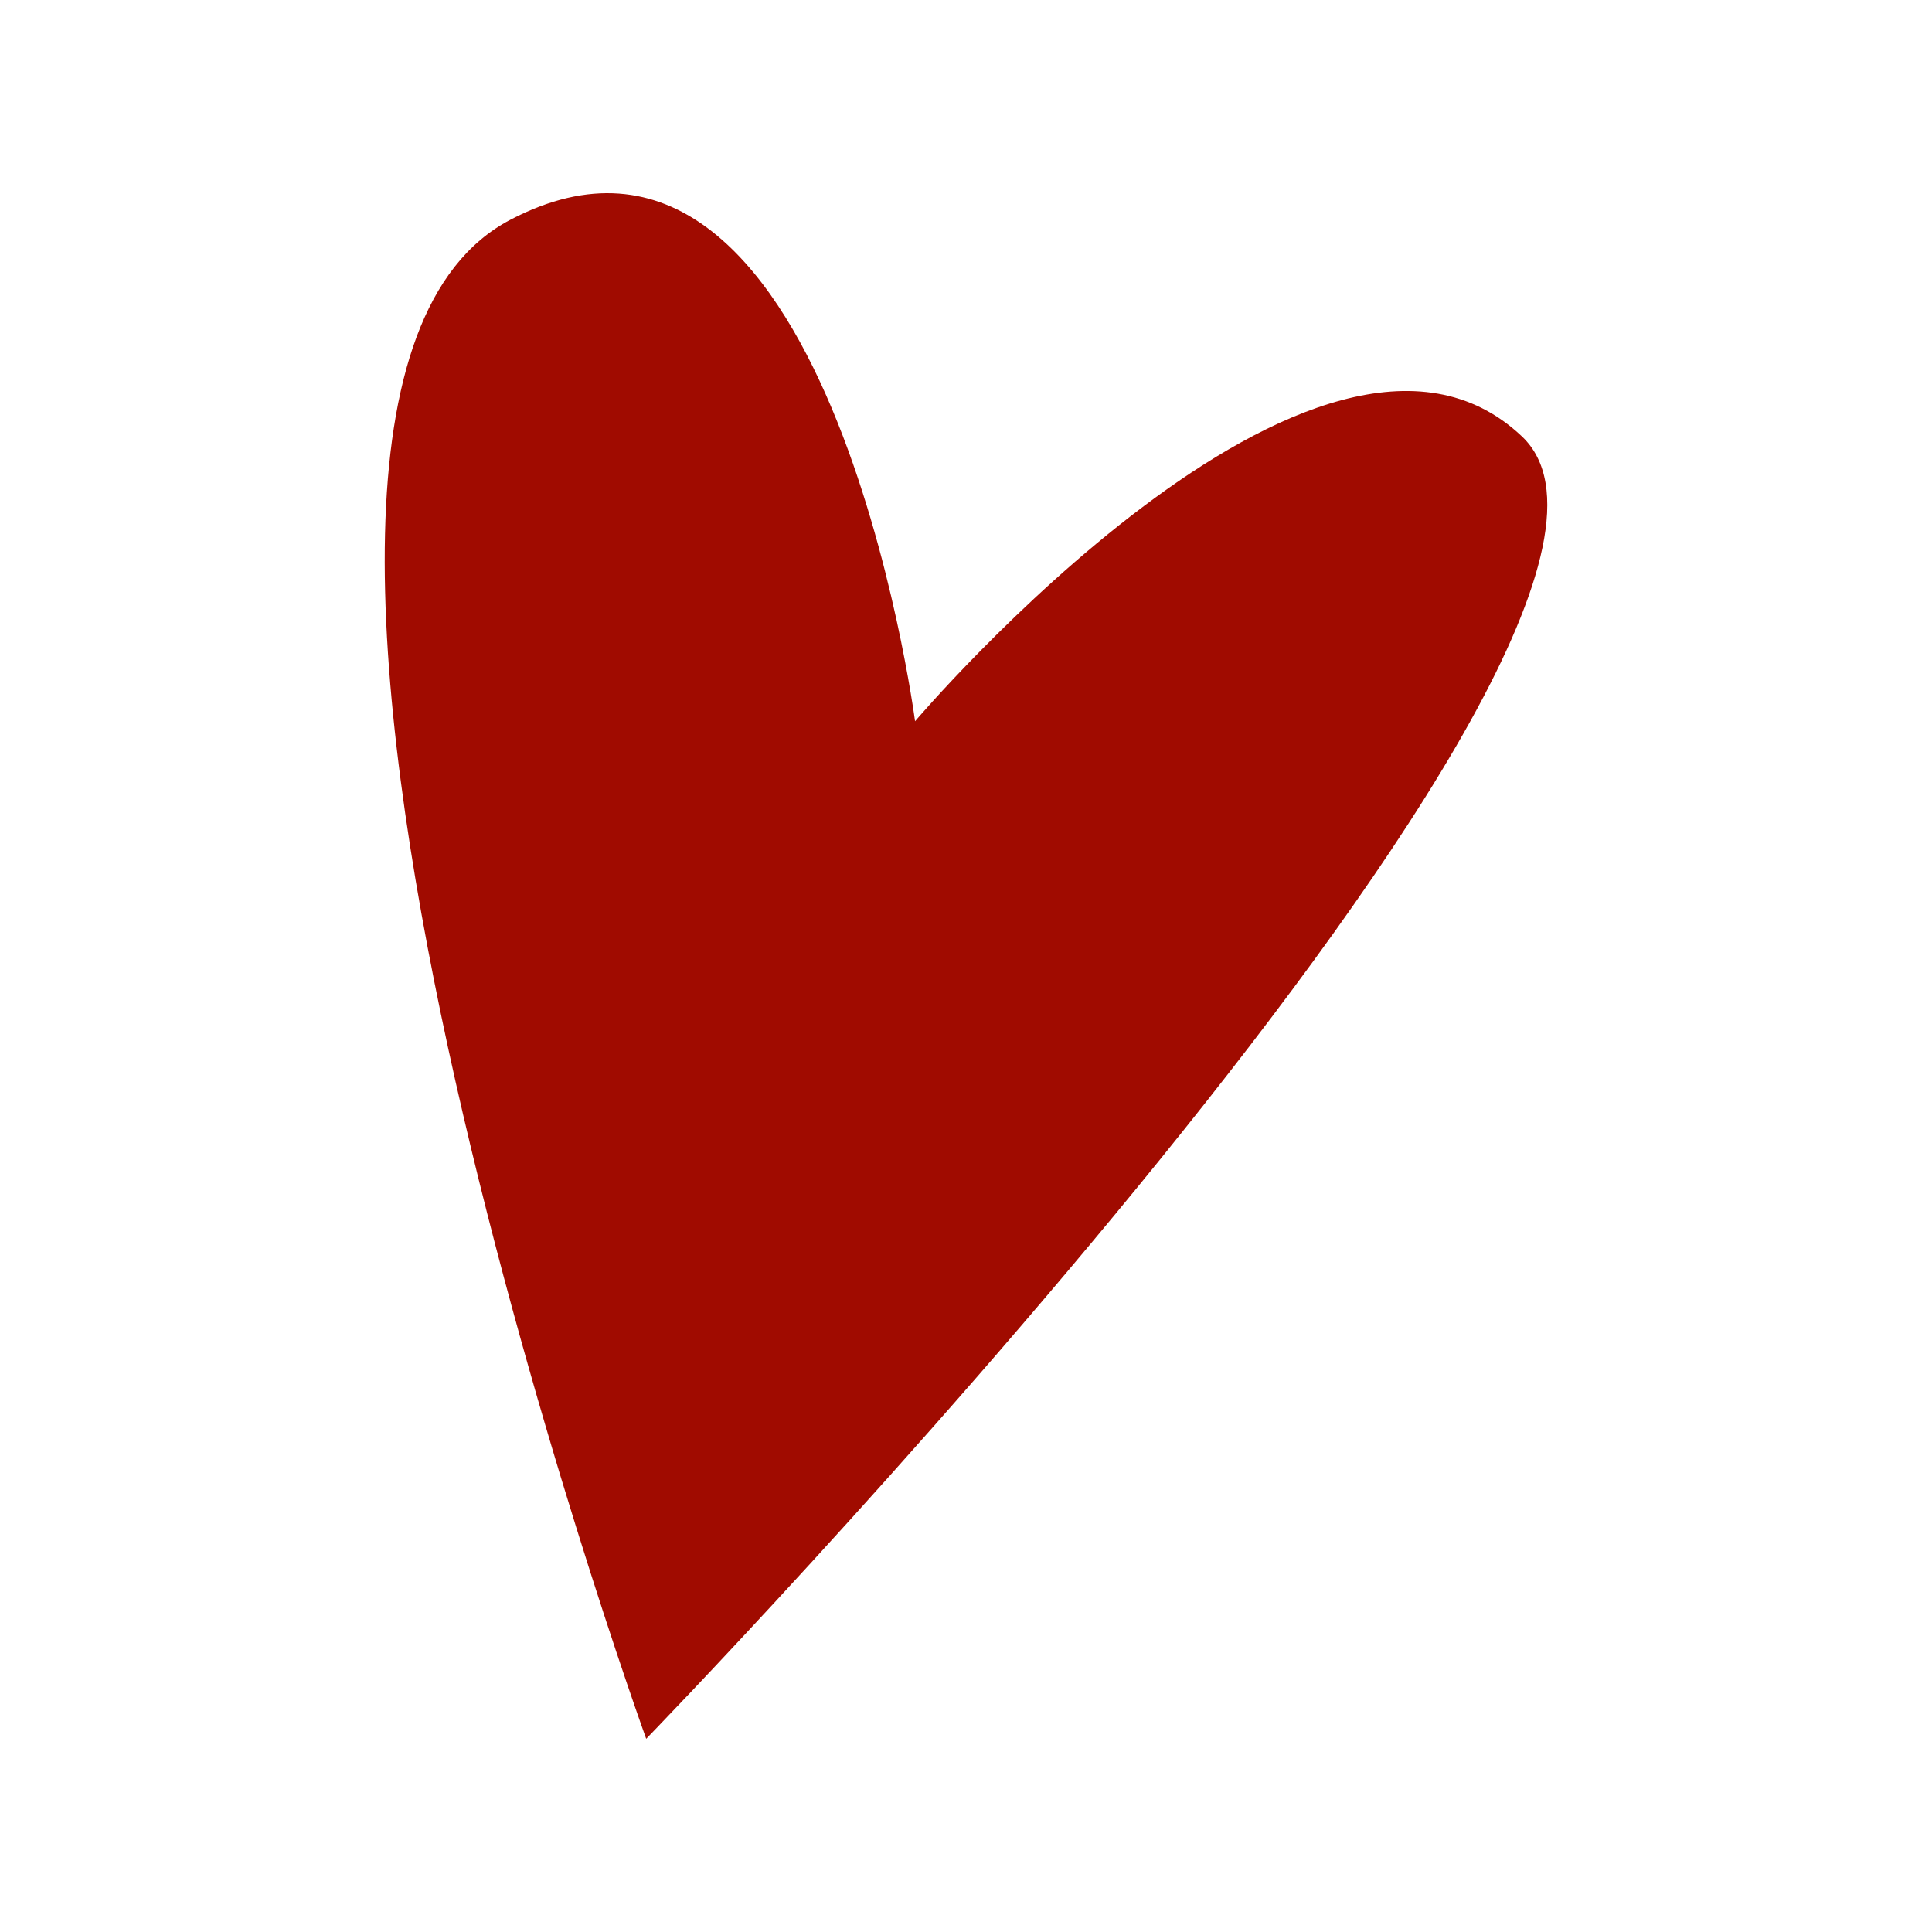 <?xml version="1.0" encoding="UTF-8"?>
<svg data-bbox="39.826 20 120.349 160" viewBox="0 0 200 200" height="200" width="200" xmlns="http://www.w3.org/2000/svg" data-type="color">
    <g>
        <path fill="#a00b00" d="M94.726 74.664S85.687 5.56 52.838 22.746C16.864 41.566 66.894 180 66.894 180S178.491 65.051 157.56 45.19 94.726 74.664 94.726 74.664" data-color="1"/>
    </g>
</svg>
